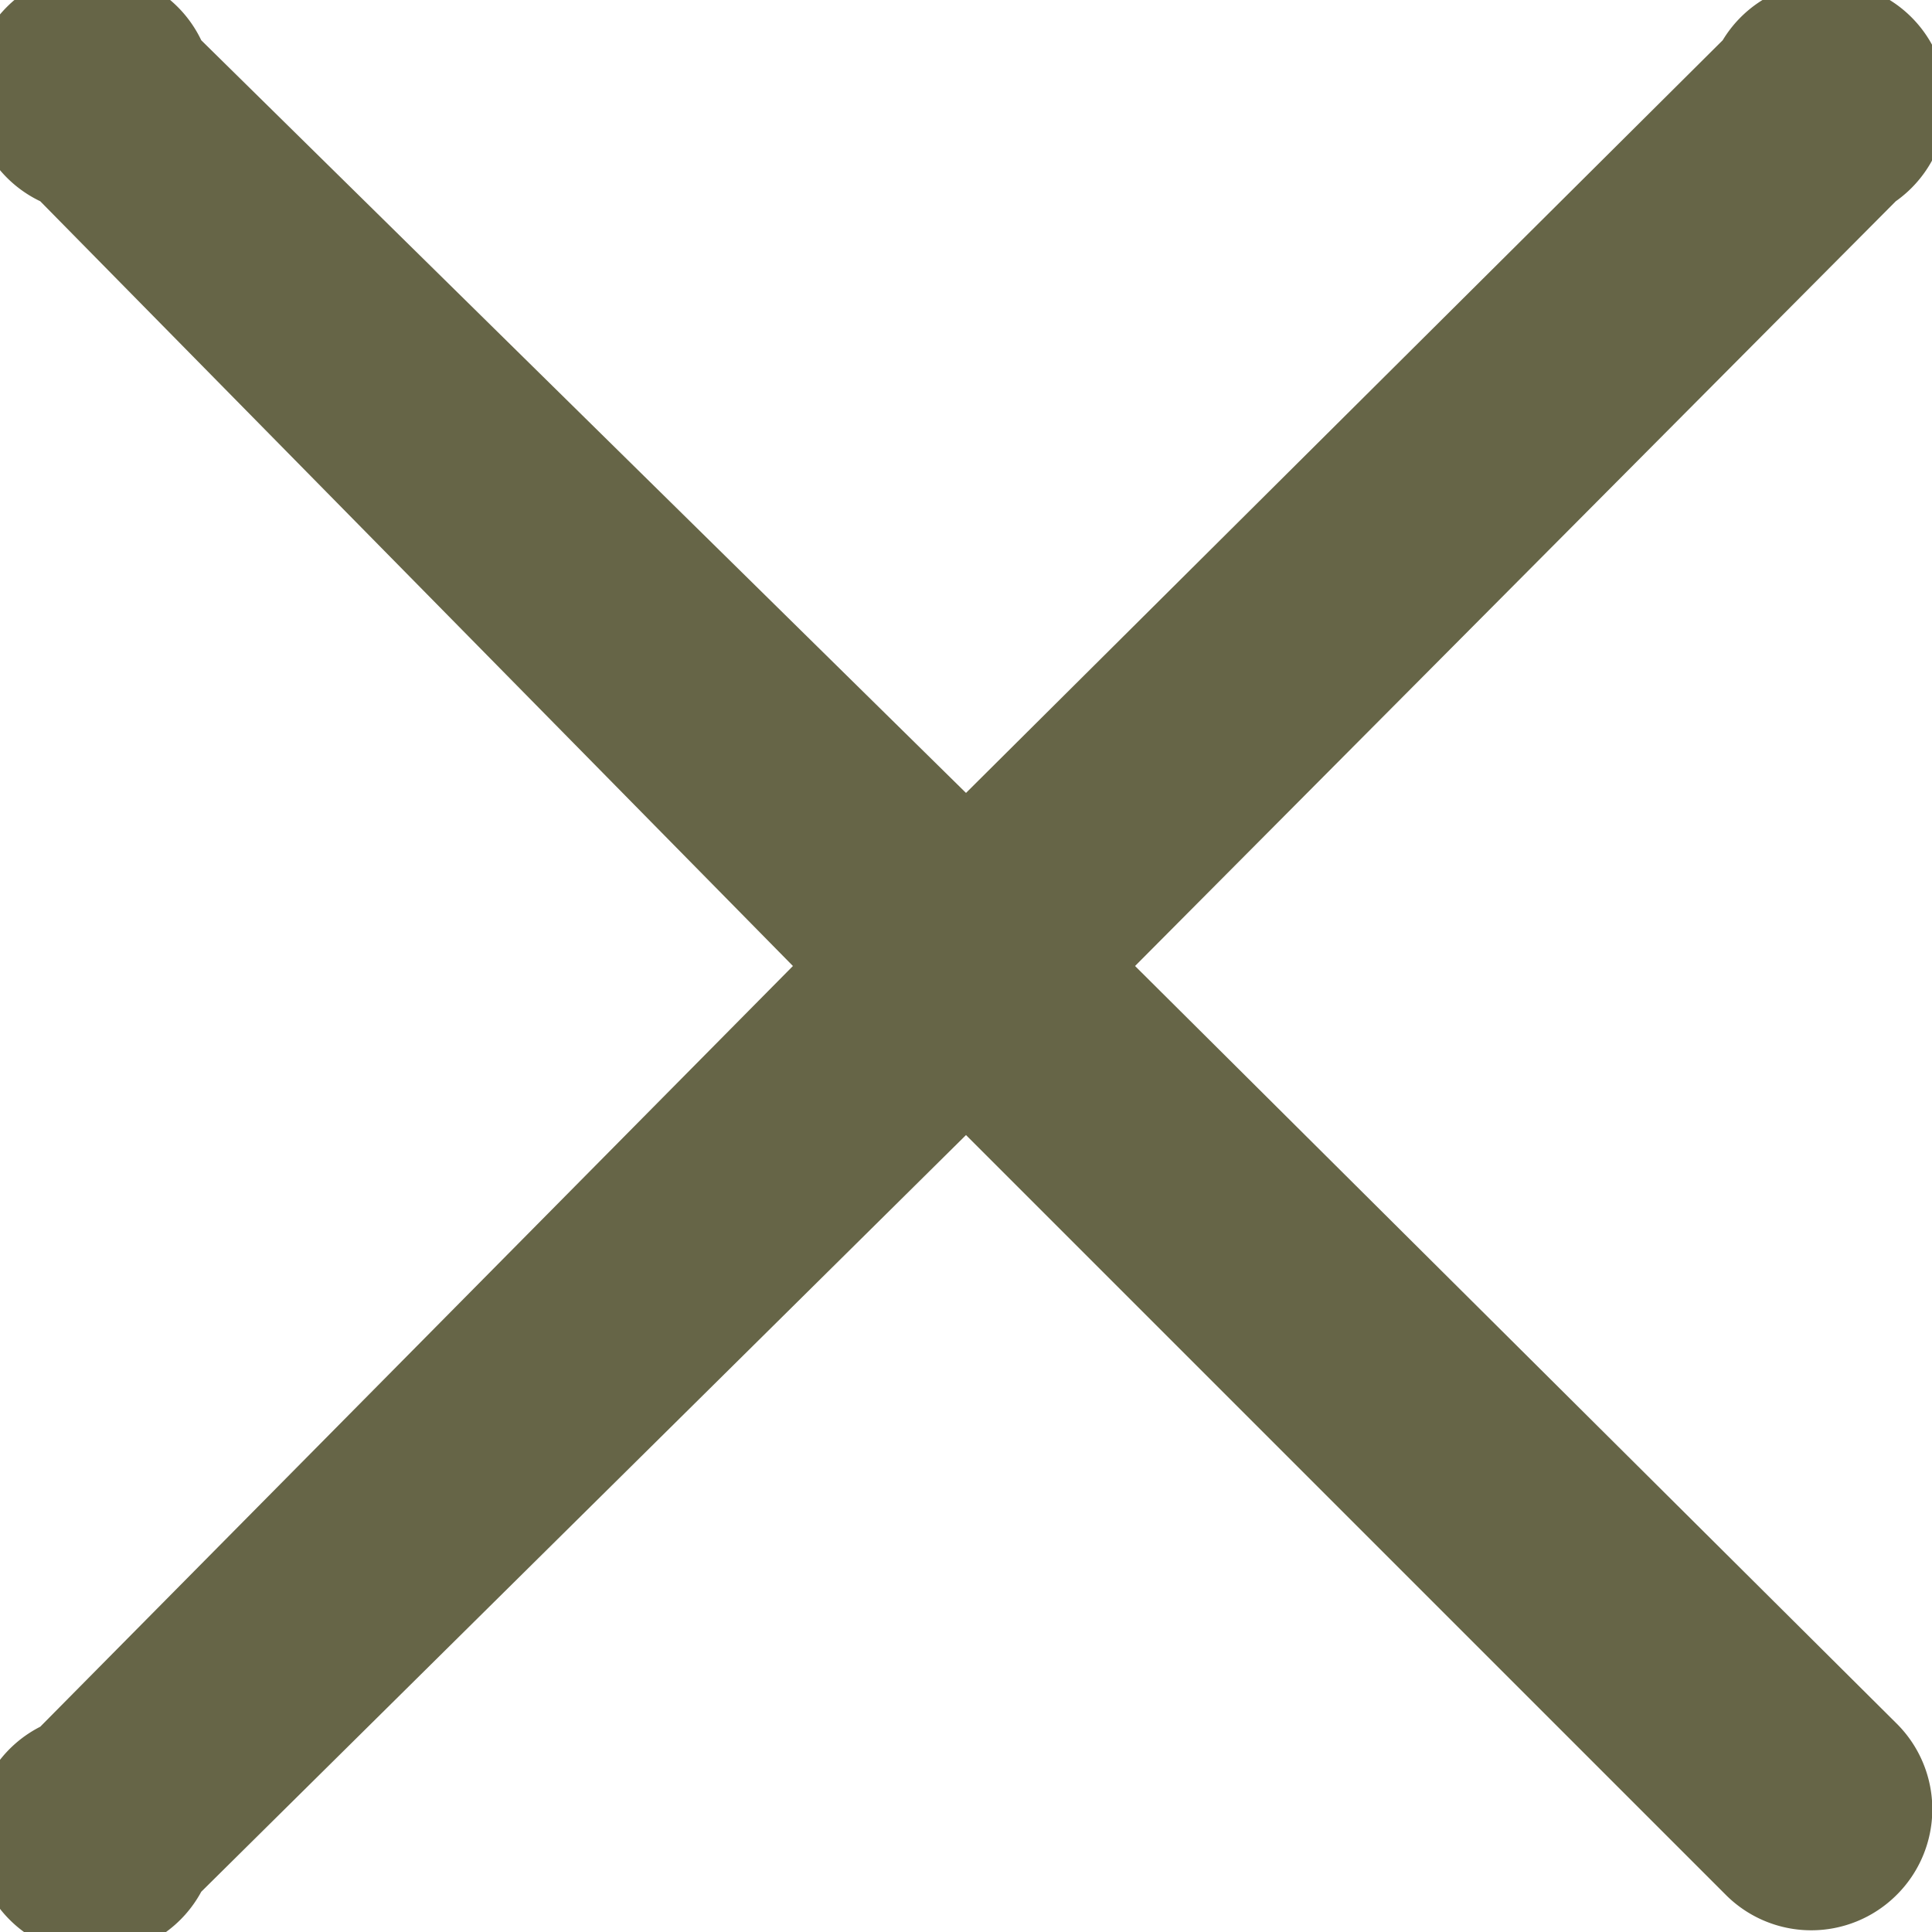 <svg xmlns="http://www.w3.org/2000/svg" viewBox="0 0 48 48"><defs/><path fill="#666547" fill-rule="nonzero" d="M28.2 24L47.1 5A3 3 0 1042.8 1L24 19.7 5 1A3 3 0 101 5L19.7 24 1 42.9A3 3 0 105 47L24 28.2l18.9 18.9a3 3 0 004.2 0 3 3 0 000-4.3L28.2 24z"/></svg>